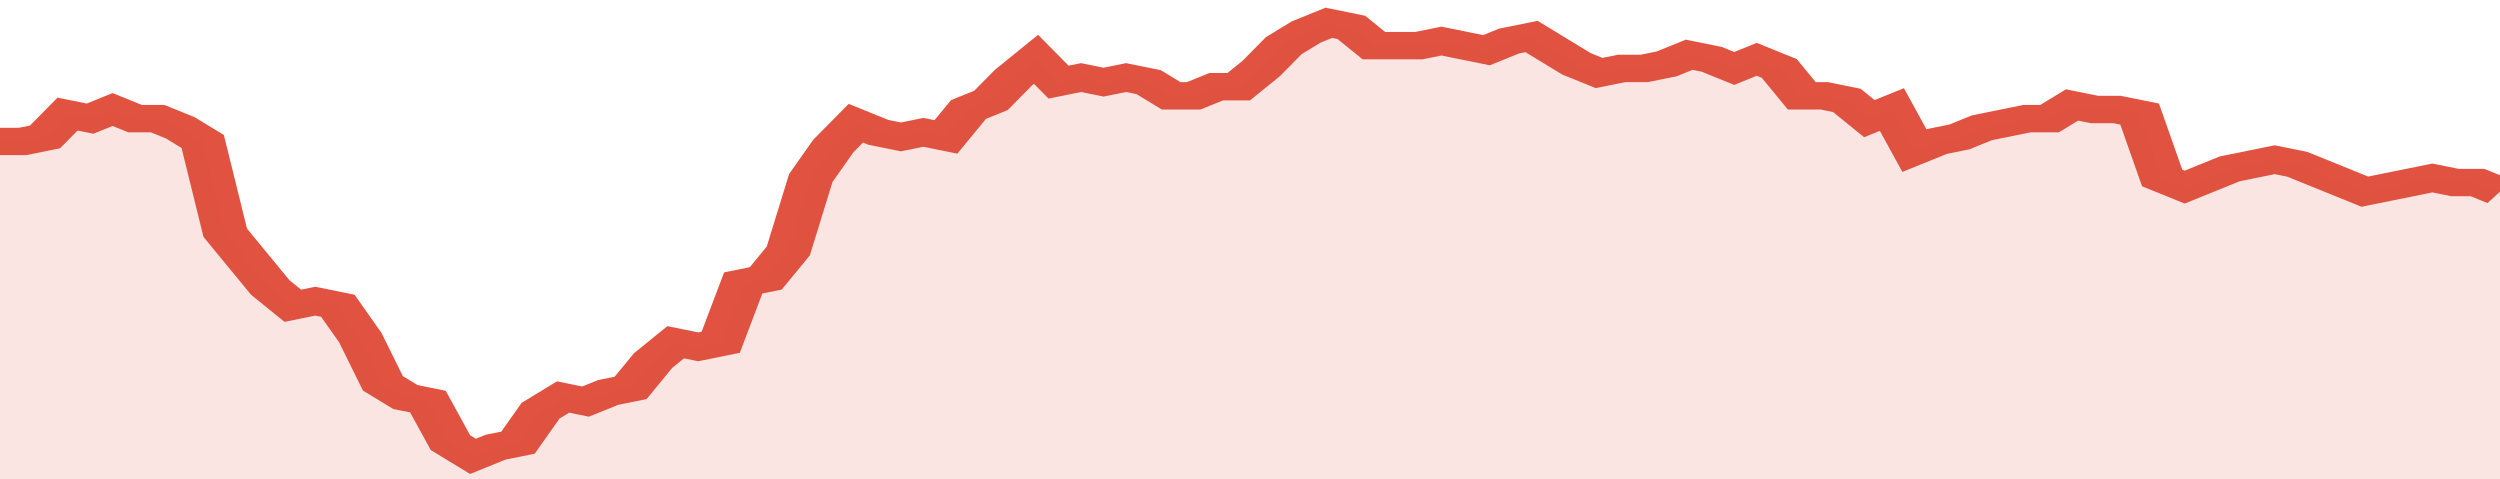 <svg xmlns="http://www.w3.org/2000/svg" viewBox="0 0 333 105" width="120" height="23" preserveAspectRatio="none">
				 <polyline fill="none" stroke="#E15241" stroke-width="6" points="0, 31 3, 31 6, 30 9, 25 12, 26 15, 24 18, 26 21, 26 24, 28 27, 31 30, 51 33, 57 36, 63 39, 67 42, 66 45, 67 48, 74 51, 84 54, 87 57, 88 60, 97 63, 100 66, 98 69, 97 72, 90 75, 87 78, 88 81, 86 84, 85 87, 79 90, 75 93, 76 96, 75 99, 62 102, 61 105, 55 108, 39 111, 32 114, 27 117, 29 120, 30 123, 29 126, 30 129, 24 132, 22 135, 17 138, 13 141, 18 144, 17 147, 18 150, 17 153, 18 156, 21 159, 21 162, 19 165, 19 168, 15 171, 10 174, 7 177, 5 180, 6 183, 10 186, 10 189, 10 192, 9 195, 10 198, 11 201, 9 204, 8 207, 11 210, 14 213, 16 216, 15 219, 15 222, 14 225, 12 228, 13 231, 15 234, 13 237, 15 240, 21 243, 21 246, 22 249, 26 252, 24 255, 33 258, 31 261, 30 264, 28 267, 27 270, 26 273, 26 276, 23 279, 24 282, 24 285, 25 288, 39 291, 41 294, 39 297, 37 300, 36 303, 35 306, 36 309, 38 312, 40 315, 42 318, 41 321, 40 324, 39 327, 40 330, 40 333, 42 333, 42 "> </polyline>
				 <polygon fill="#E15241" opacity="0.15" points="0, 105 0, 31 3, 31 6, 30 9, 25 12, 26 15, 24 18, 26 21, 26 24, 28 27, 31 30, 51 33, 57 36, 63 39, 67 42, 66 45, 67 48, 74 51, 84 54, 87 57, 88 60, 97 63, 100 66, 98 69, 97 72, 90 75, 87 78, 88 81, 86 84, 85 87, 79 90, 75 93, 76 96, 75 99, 62 102, 61 105, 55 108, 39 111, 32 114, 27 117, 29 120, 30 123, 29 126, 30 129, 24 132, 22 135, 17 138, 13 141, 18 144, 17 147, 18 150, 17 153, 18 156, 21 159, 21 162, 19 165, 19 168, 15 171, 10 174, 7 177, 5 180, 6 183, 10 186, 10 189, 10 192, 9 195, 10 198, 11 201, 9 204, 8 207, 11 210, 14 213, 16 216, 15 219, 15 222, 14 225, 12 228, 13 231, 15 234, 13 237, 15 240, 21 243, 21 246, 22 249, 26 252, 24 255, 33 258, 31 261, 30 264, 28 267, 27 270, 26 273, 26 276, 23 279, 24 282, 24 285, 25 288, 39 291, 41 294, 39 297, 37 300, 36 303, 35 306, 36 309, 38 312, 40 315, 42 318, 41 321, 40 324, 39 327, 40 330, 40 333, 42 333, 105 "></polygon>
			</svg>